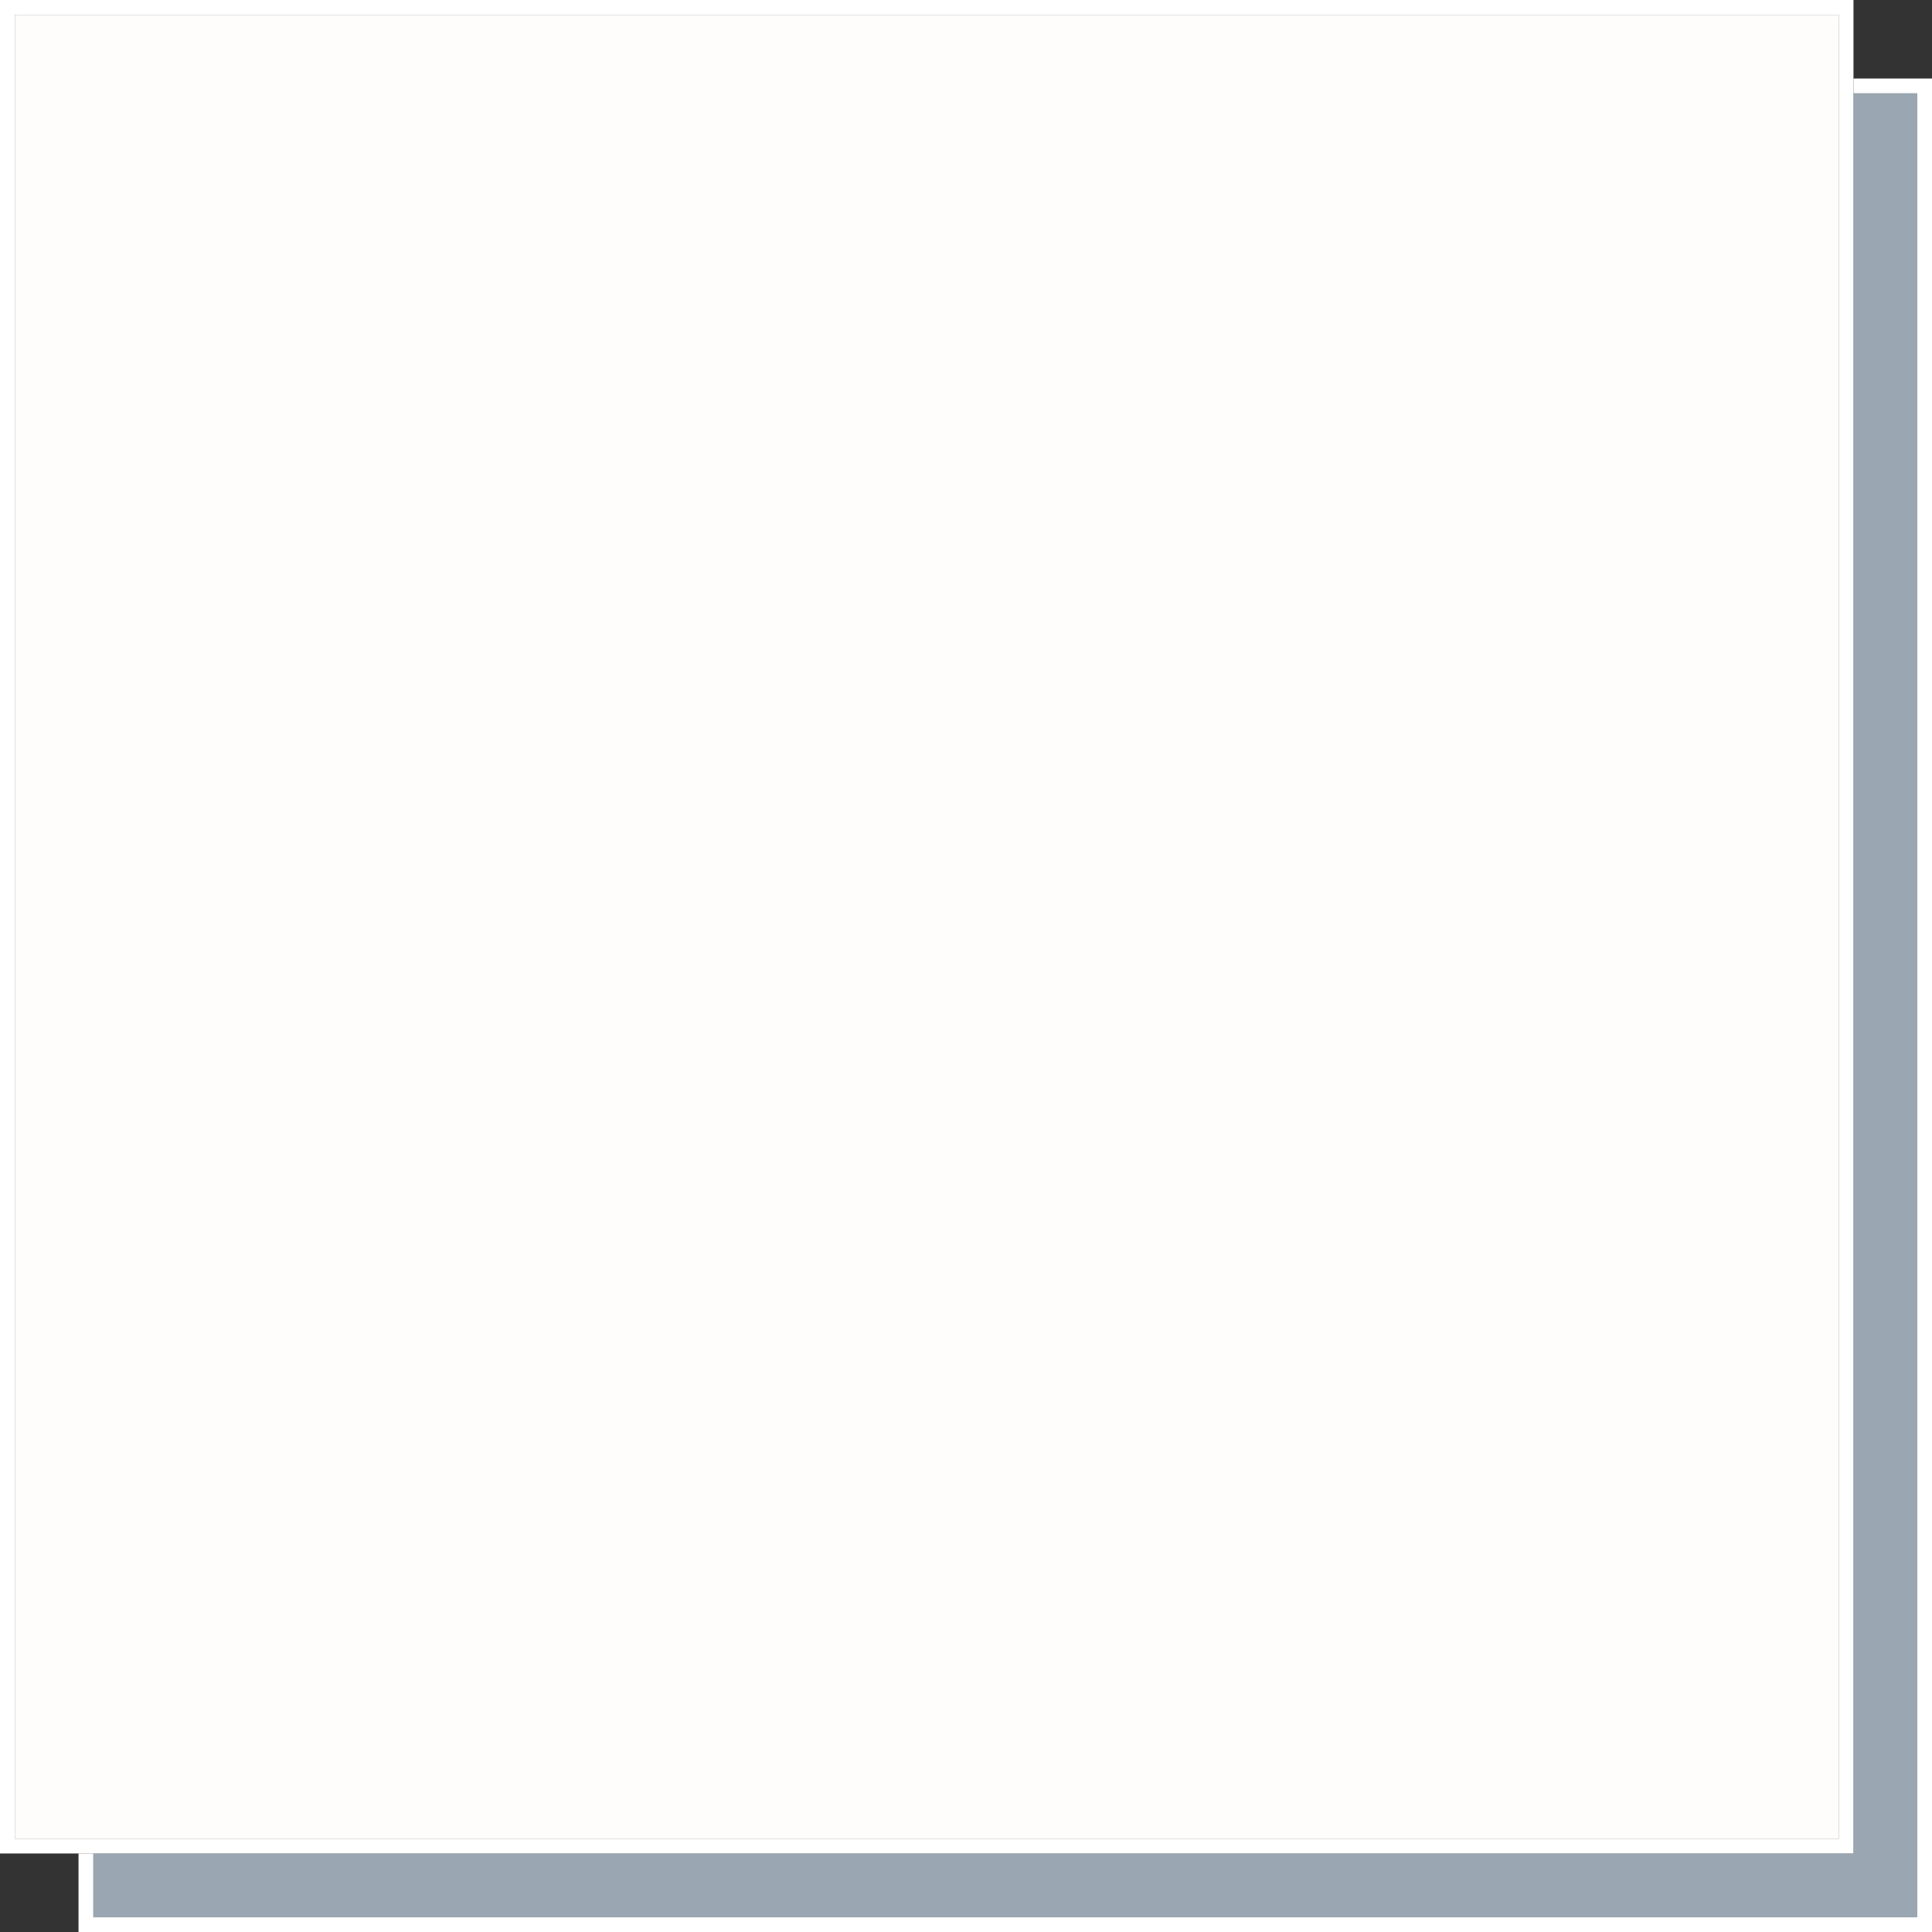 <?xml version="1.0" encoding="UTF-8" standalone="no"?><svg xmlns="http://www.w3.org/2000/svg" xmlns:xlink="http://www.w3.org/1999/xlink" fill="#000000" height="130.4" preserveAspectRatio="xMidYMid meet" version="1" viewBox="0.0 0.0 130.4 130.4" width="130.4" zoomAndPan="magnify"><rect x="0.0" y="0.0" width="130.4" height="130.4" fill="#333333" stroke="none"/><g id="change1_1"><path d="M6.3 125.1L6.3 129.4 129.4 129.4 129.4 6.3 125.1 6.3 125.1 125.1z" fill="#9aa7b2"/></g><g id="change2_1"><path d="M125.1 5.3L125.1 6.3 129.4 6.3 129.4 129.4 6.3 129.4 6.3 125.1 5.3 125.1 5.3 130.4 130.4 130.4 130.4 5.3z" fill="#ffffff"/></g><g id="change3_1"><path d="M1 1H124.1V124.1H1z" fill="#fffcfc"/></g><g id="change2_2"><path d="M6.3,125.1h118.8V6.3v-1V0H0v125.1h5.3H6.3z M1,1h123.1v123.1H1V1z" fill="#ffffff"/></g></svg>
